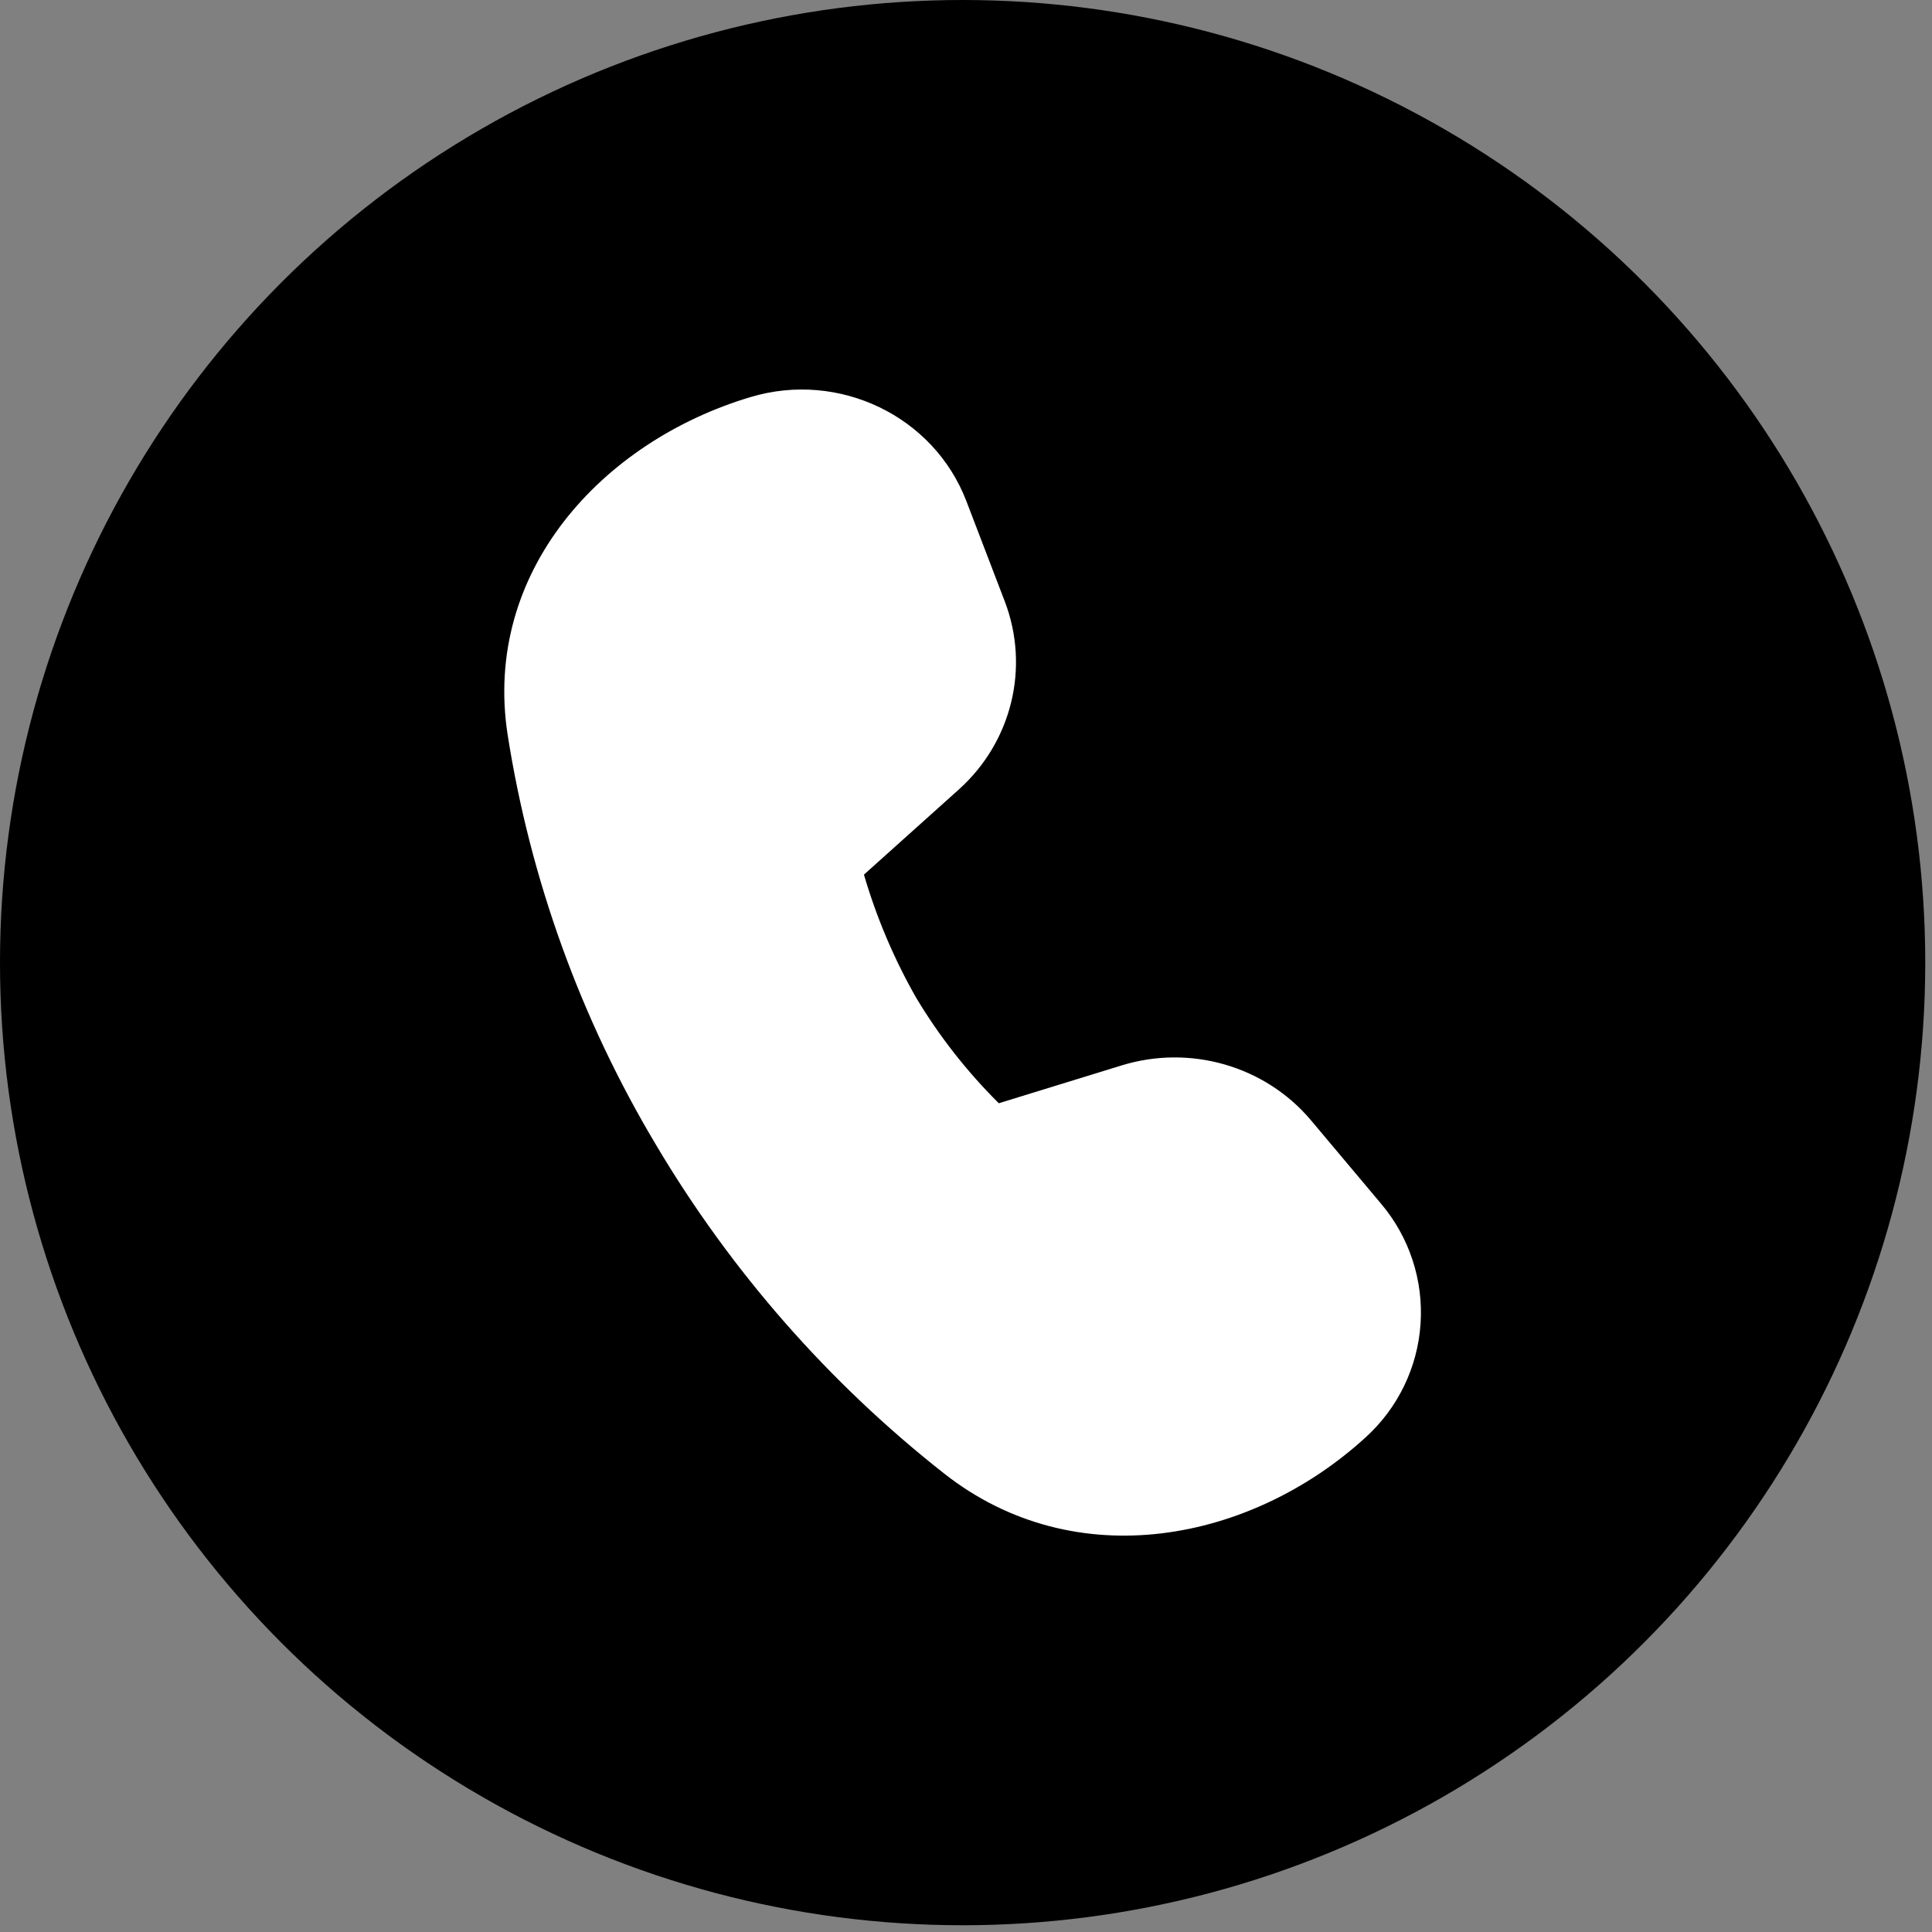 <svg width="51" height="51" viewBox="0 0 51 51" fill="none" xmlns="http://www.w3.org/2000/svg">
<rect x="0" y="0" width="51" height="51" fill="#808080" stroke="none"/>
<circle cx="25.411" cy="25.411" r="25.411" fill="black"/>
<path d="M25.308 20.843L22.806 23.088C23.137 24.22 23.599 25.309 24.182 26.334C24.791 27.351 25.525 28.288 26.366 29.123L29.606 28.125C31.421 27.565 33.403 28.14 34.61 29.577L36.455 31.773C37.202 32.655 37.577 33.793 37.499 34.946C37.422 36.099 36.899 37.176 36.041 37.95C33.031 40.697 28.396 41.626 24.926 38.9C21.875 36.501 19.295 33.557 17.315 30.218C15.33 26.896 14.002 23.224 13.401 19.4C12.735 15.099 15.884 11.656 19.811 10.482C22.152 9.78 24.651 10.985 25.51 13.229L26.524 15.876C27.189 17.619 26.711 19.585 25.308 20.843Z" fill="white"/>
</svg>
